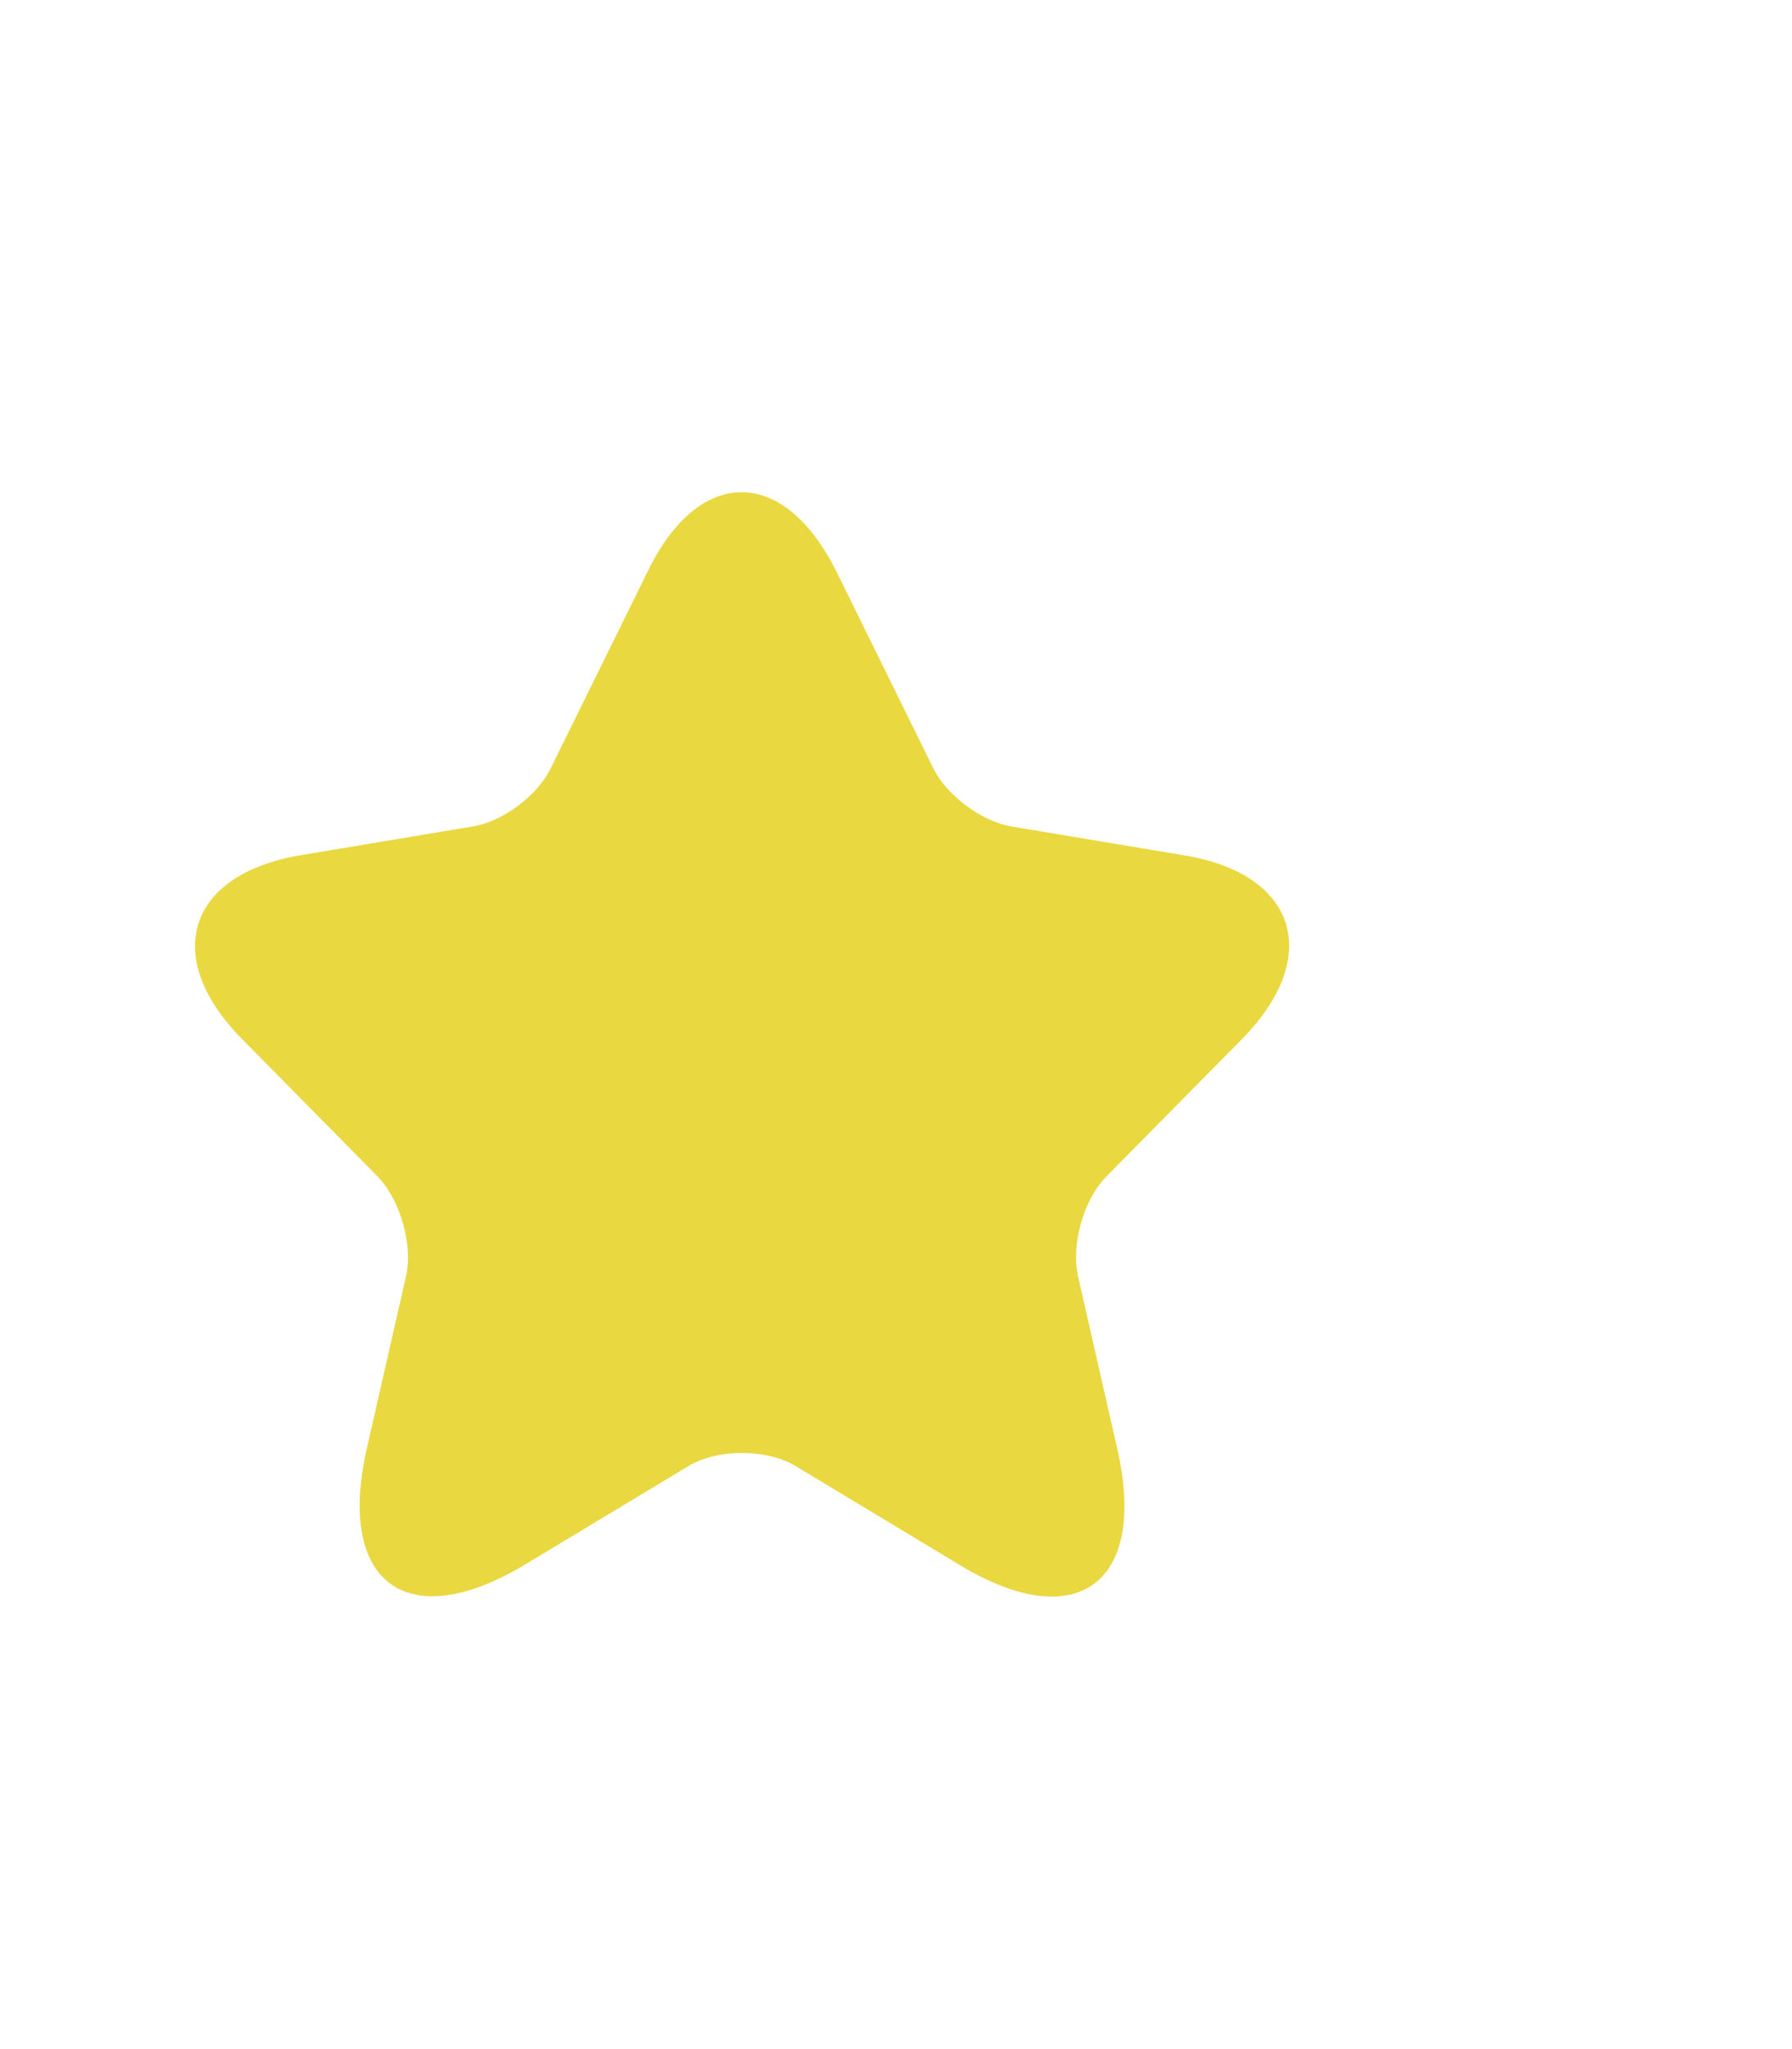 <svg width="7" height="8" viewBox="0 0 7 8" fill="none" xmlns="http://www.w3.org/2000/svg">
<g id="star 1" clip-path="url(#clip0_851_10554)">
<path id="Vector" d="M3.268 2.233L3.645 2.998C3.696 3.104 3.832 3.205 3.947 3.226L4.629 3.34C5.065 3.413 5.167 3.734 4.854 4.054L4.321 4.594C4.233 4.683 4.182 4.86 4.212 4.987L4.364 5.655C4.485 6.181 4.206 6.387 3.749 6.11L3.11 5.725C2.995 5.655 2.802 5.655 2.687 5.725L2.048 6.11C1.591 6.384 1.313 6.181 1.433 5.655L1.585 4.987C1.615 4.862 1.564 4.686 1.476 4.594L0.943 4.054C0.631 3.736 0.732 3.416 1.168 3.34L1.85 3.226C1.965 3.207 2.102 3.104 2.152 2.998L2.529 2.233C2.73 1.818 3.062 1.818 3.268 2.233Z" fill="#E9D83F"/>
</g>
<defs>
<clipPath id="clip0_851_10554">
<rect width="6.419" height="6.512" fill="white" transform="translate(0.014 0.837)"/>
</clipPath>
</defs>
</svg>

